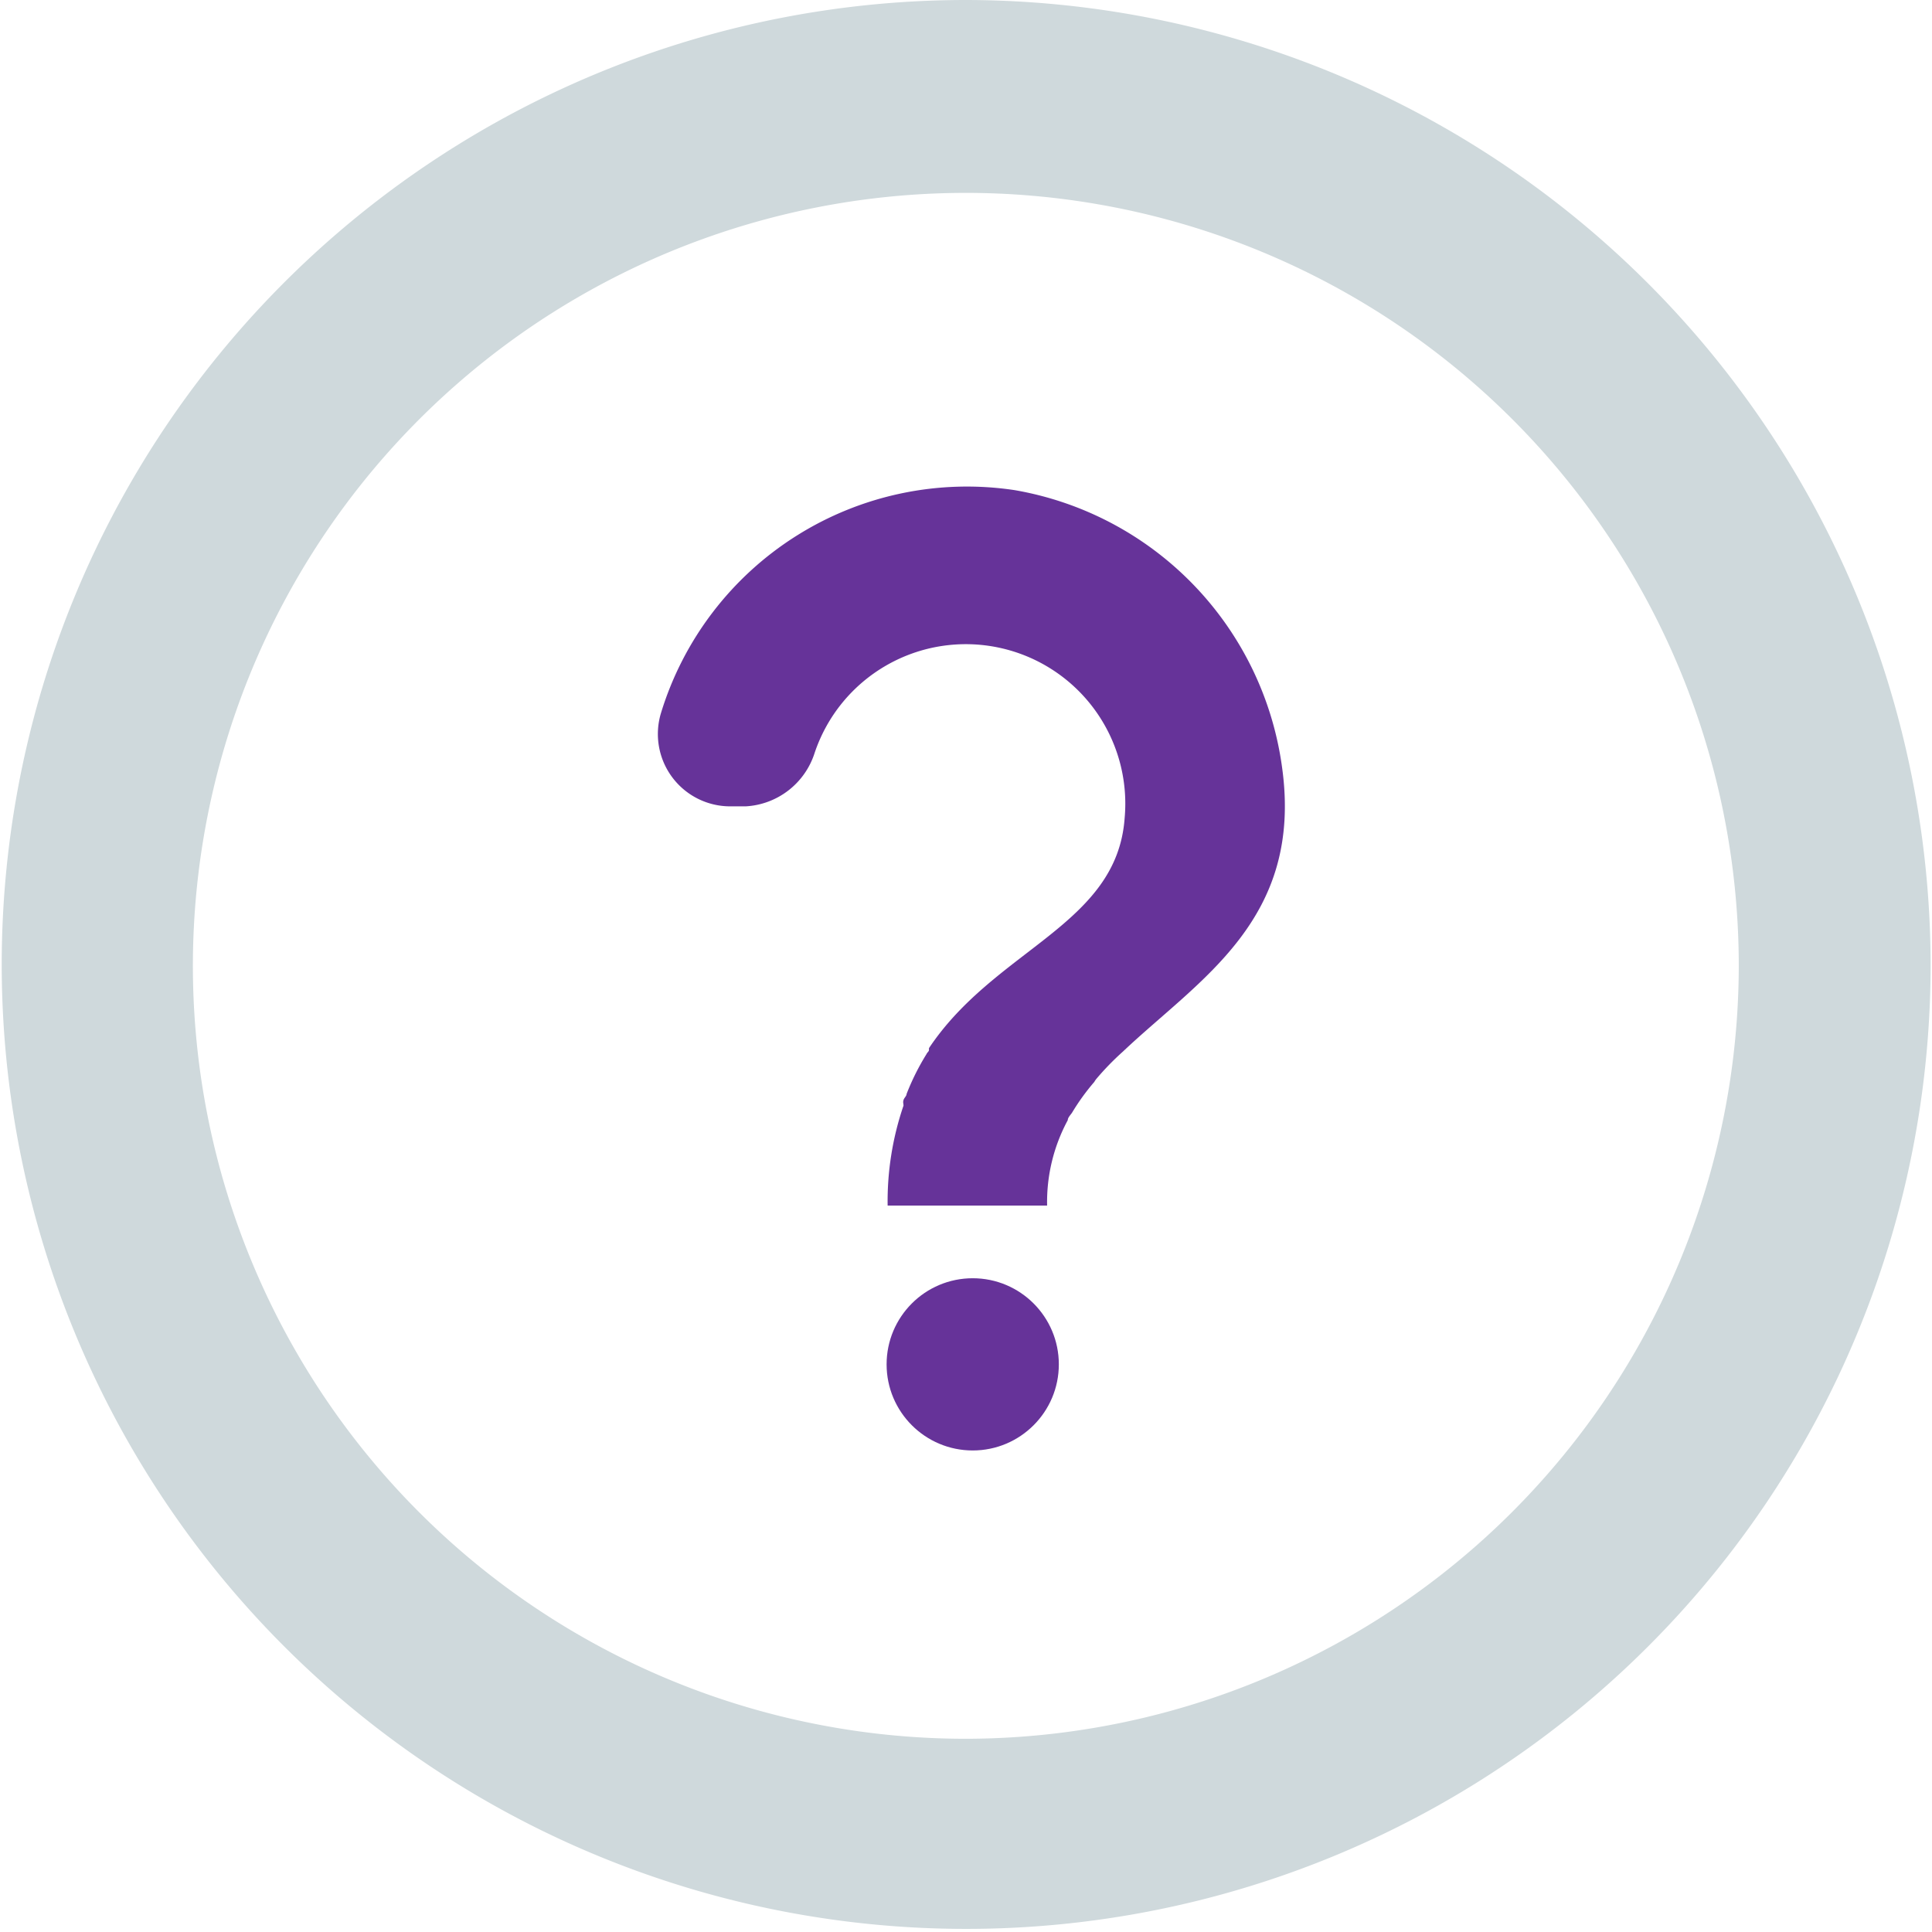 <?xml version="1.0" encoding="UTF-8"?>
<svg xmlns="http://www.w3.org/2000/svg" viewBox="0 0 56.09 56.09">
  <defs>
    <style>.cls-1{fill:#cfd9dc;}.cls-2{fill:#639;}</style>
  </defs>
  <g id="Layer_2" data-name="Layer 2">
    <g id="Stock-Trak_Finance_Faculty" data-name="Stock-Trak Finance Faculty">
      <path class="cls-1" d="M28.05,0a28,28,0,1,0,28,28.05A28.05,28.05,0,0,0,28.05,0Zm0,50.48A22.44,22.44,0,1,1,50.48,28.05,22.47,22.47,0,0,1,28.05,50.48Z"></path>
      <path class="cls-2" d="M29.46,14.23A9.29,9.29,0,0,0,19.19,20.7a2.1,2.1,0,0,0,2,2.71h.46a2.23,2.23,0,0,0,2-1.55,4.63,4.63,0,0,1,9,1.9c-.23,3.1-3.75,3.78-5.68,6.67,0,0,0,0,0,.05s-.05.07-.07.12a7,7,0,0,0-.58,1.16c0,.06-.07.11-.09.18s0,.09,0,.16a8.6,8.6,0,0,0-.46,2.9h4.63A5,5,0,0,1,31,32.52c0-.07.07-.14.12-.21a6.44,6.44,0,0,1,.65-.9.61.61,0,0,1,.07-.1,8,8,0,0,1,.76-.78c2.23-2.11,5.24-3.83,4.62-8.26A9.46,9.46,0,0,0,29.46,14.23Z"></path>
      <circle class="cls-2" cx="28.24" cy="39.61" r="2.5"></circle>
    </g>
  </g>
</svg>
